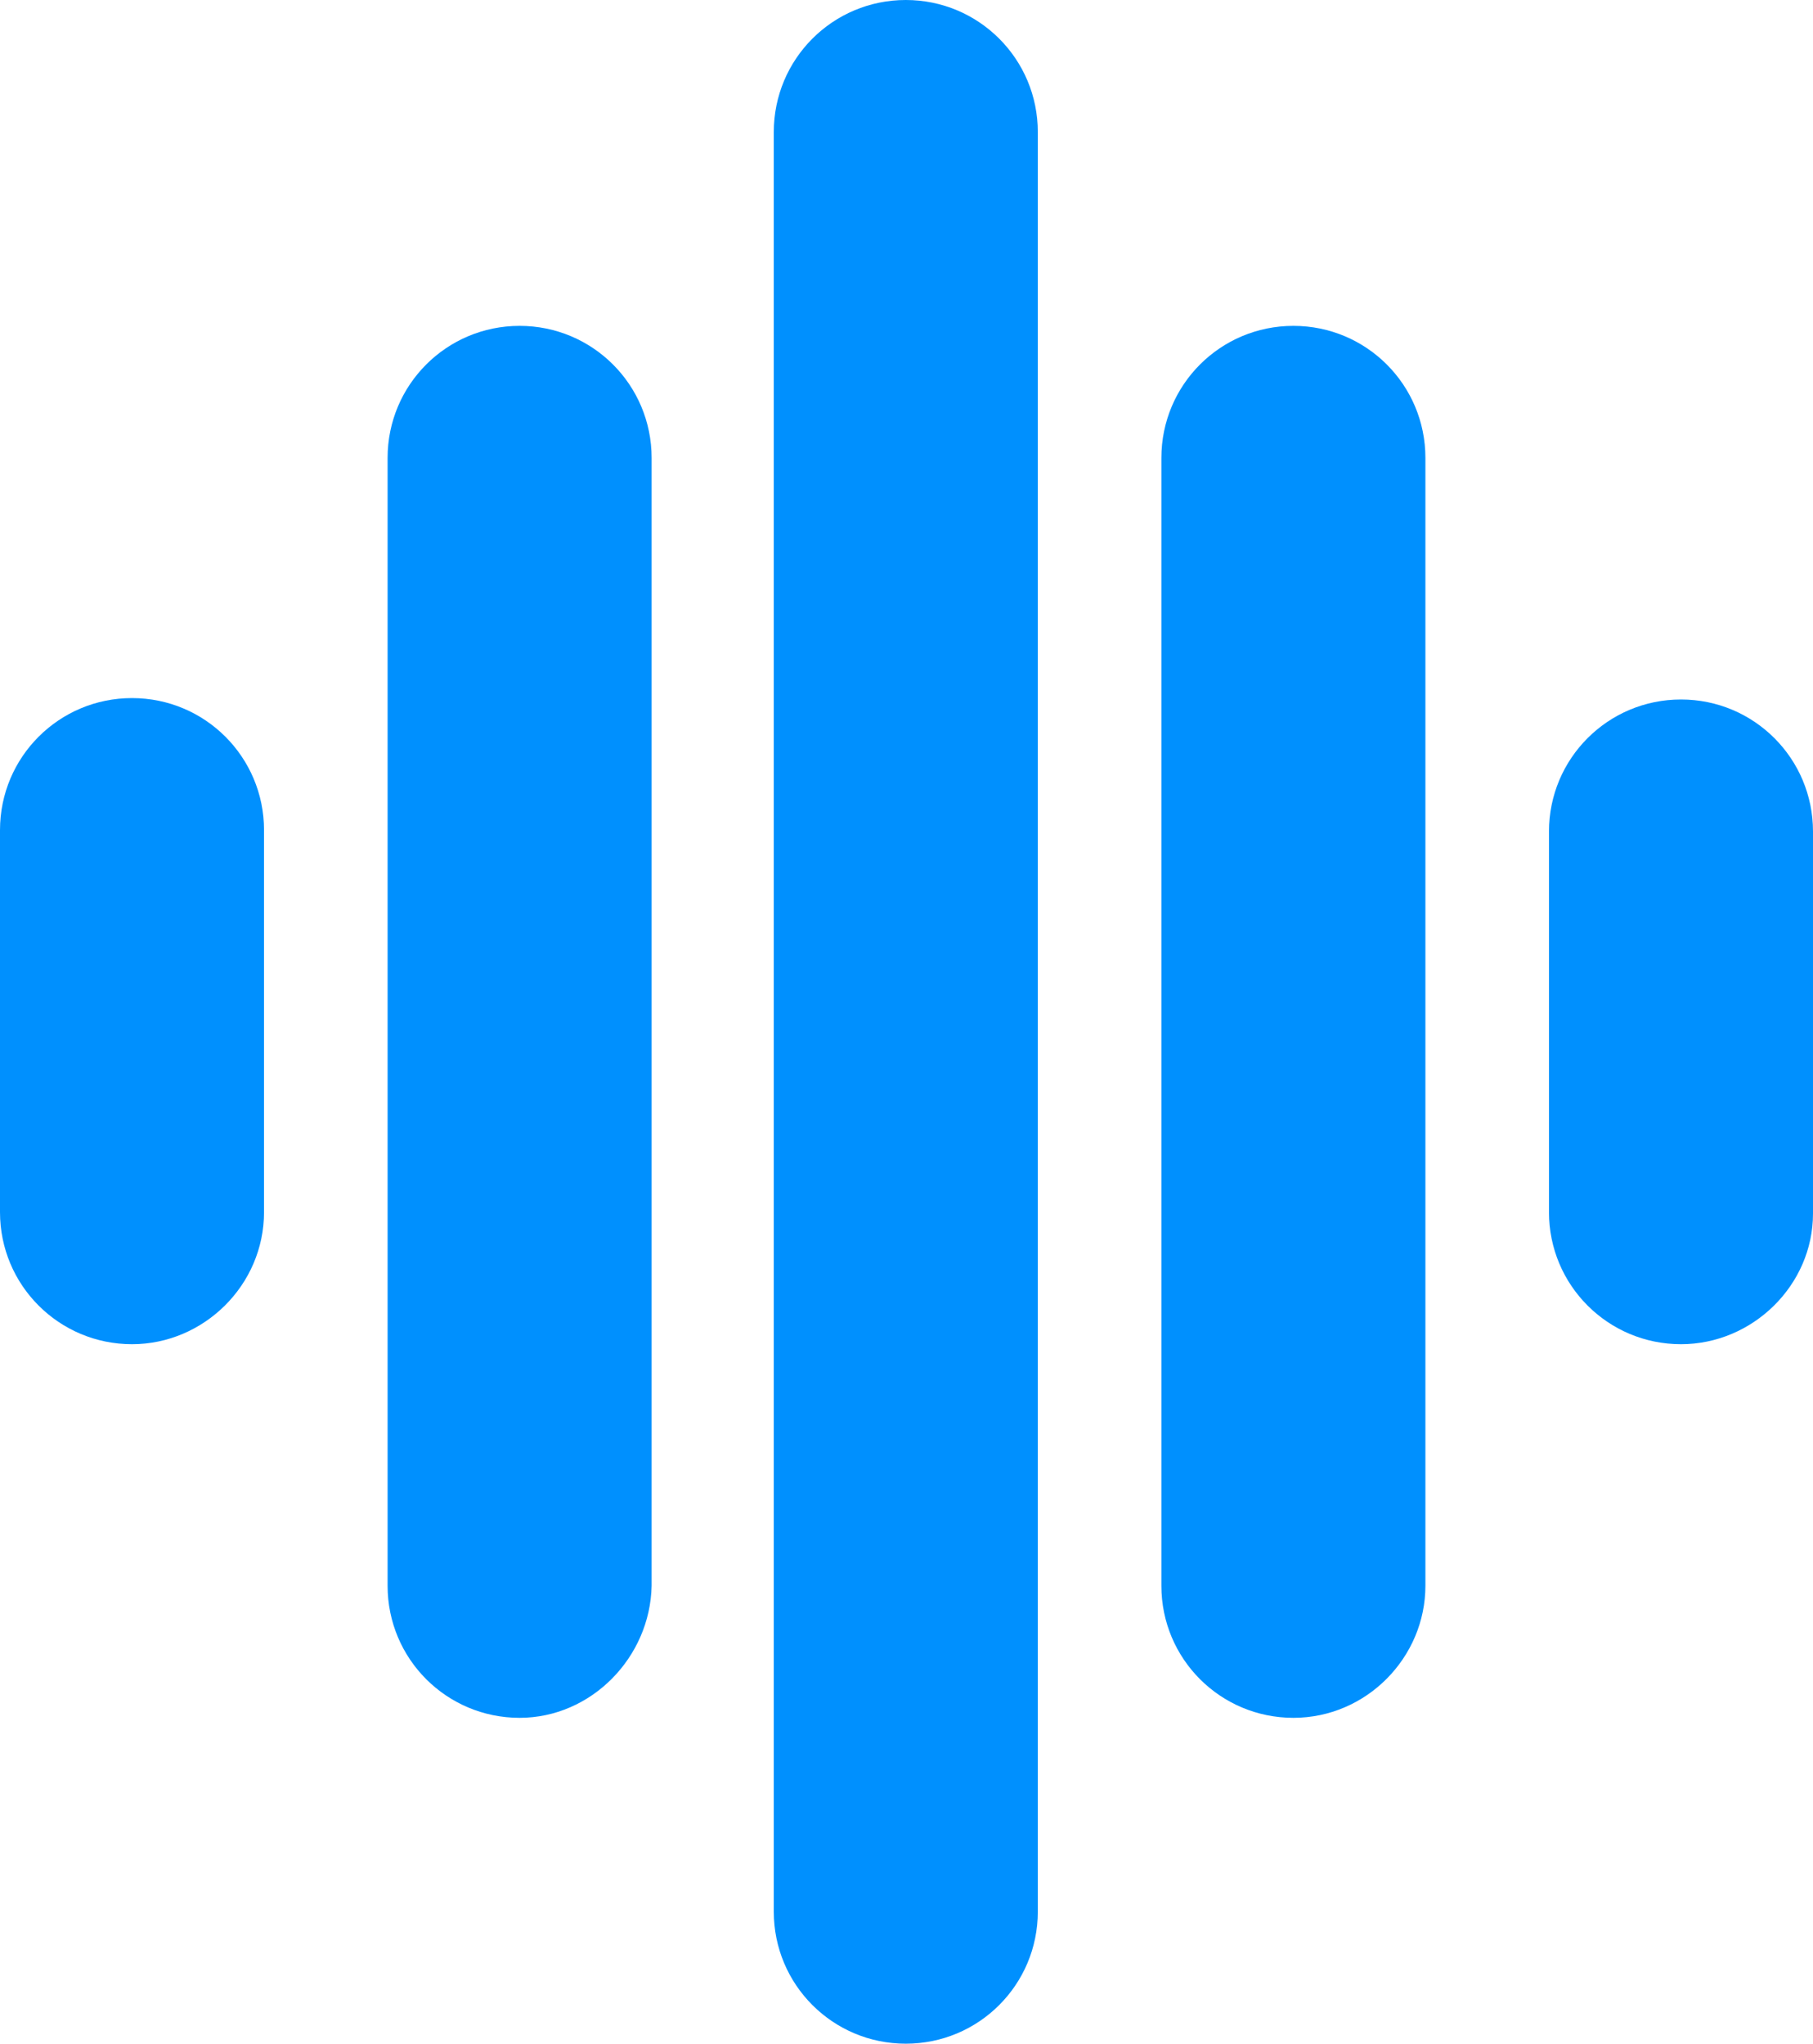<?xml version="1.0" encoding="UTF-8" standalone="no"?><svg xmlns="http://www.w3.org/2000/svg" xmlns:xlink="http://www.w3.org/1999/xlink" fill="#0090fe" height="145.5" preserveAspectRatio="xMidYMid meet" version="1" viewBox="0.0 0.0 129.1 145.5" width="129.1" zoomAndPan="magnify"><g id="change1_1"><path d="M64.5,145.5L64.5,145.5c-5.2,0-9.4-4.2-9.4-9.4V9.4c0-5.2,4.2-9.4,9.4-9.4h0c5.2,0,9.4,4.2,9.4,9.4v126.7 C73.9,141.3,69.7,145.5,64.5,145.5z" fill="inherit"/></g><g id="change1_2"><path d="M92.1,122.3L92.1,122.3c-5.2,0-9.4-4.2-9.4-9.4V32.6c0-5.2,4.2-9.4,9.4-9.4h0c5.2,0,9.4,4.2,9.4,9.4v80.3 C101.5,118,97.3,122.3,92.1,122.3z" fill="inherit"/></g><g id="change1_3"><path d="M119.7,95.7L119.7,95.7c-5.2,0-9.4-4.2-9.4-9.4V59.2c0-5.2,4.2-9.4,9.4-9.4h0c5.2,0,9.4,4.2,9.4,9.4v27.2 C129.1,91.5,124.8,95.7,119.7,95.7z" fill="inherit"/></g><g id="change1_4"><path d="M37,122.3L37,122.3c-5.2,0-9.4-4.2-9.4-9.4V32.6c0-5.2,4.2-9.4,9.4-9.4h0c5.2,0,9.4,4.2,9.4,9.4v80.3 C46.3,118,42.1,122.3,37,122.3z" fill="inherit"/></g><g id="change1_5"><path d="M9.4,95.7L9.4,95.7c-5.2,0-9.4-4.2-9.4-9.4l0-27.2c0-5.2,4.2-9.4,9.4-9.4h0c5.2,0,9.4,4.2,9.4,9.4v27.2 C18.8,91.5,14.5,95.7,9.4,95.7z" fill="inherit"/></g></svg>